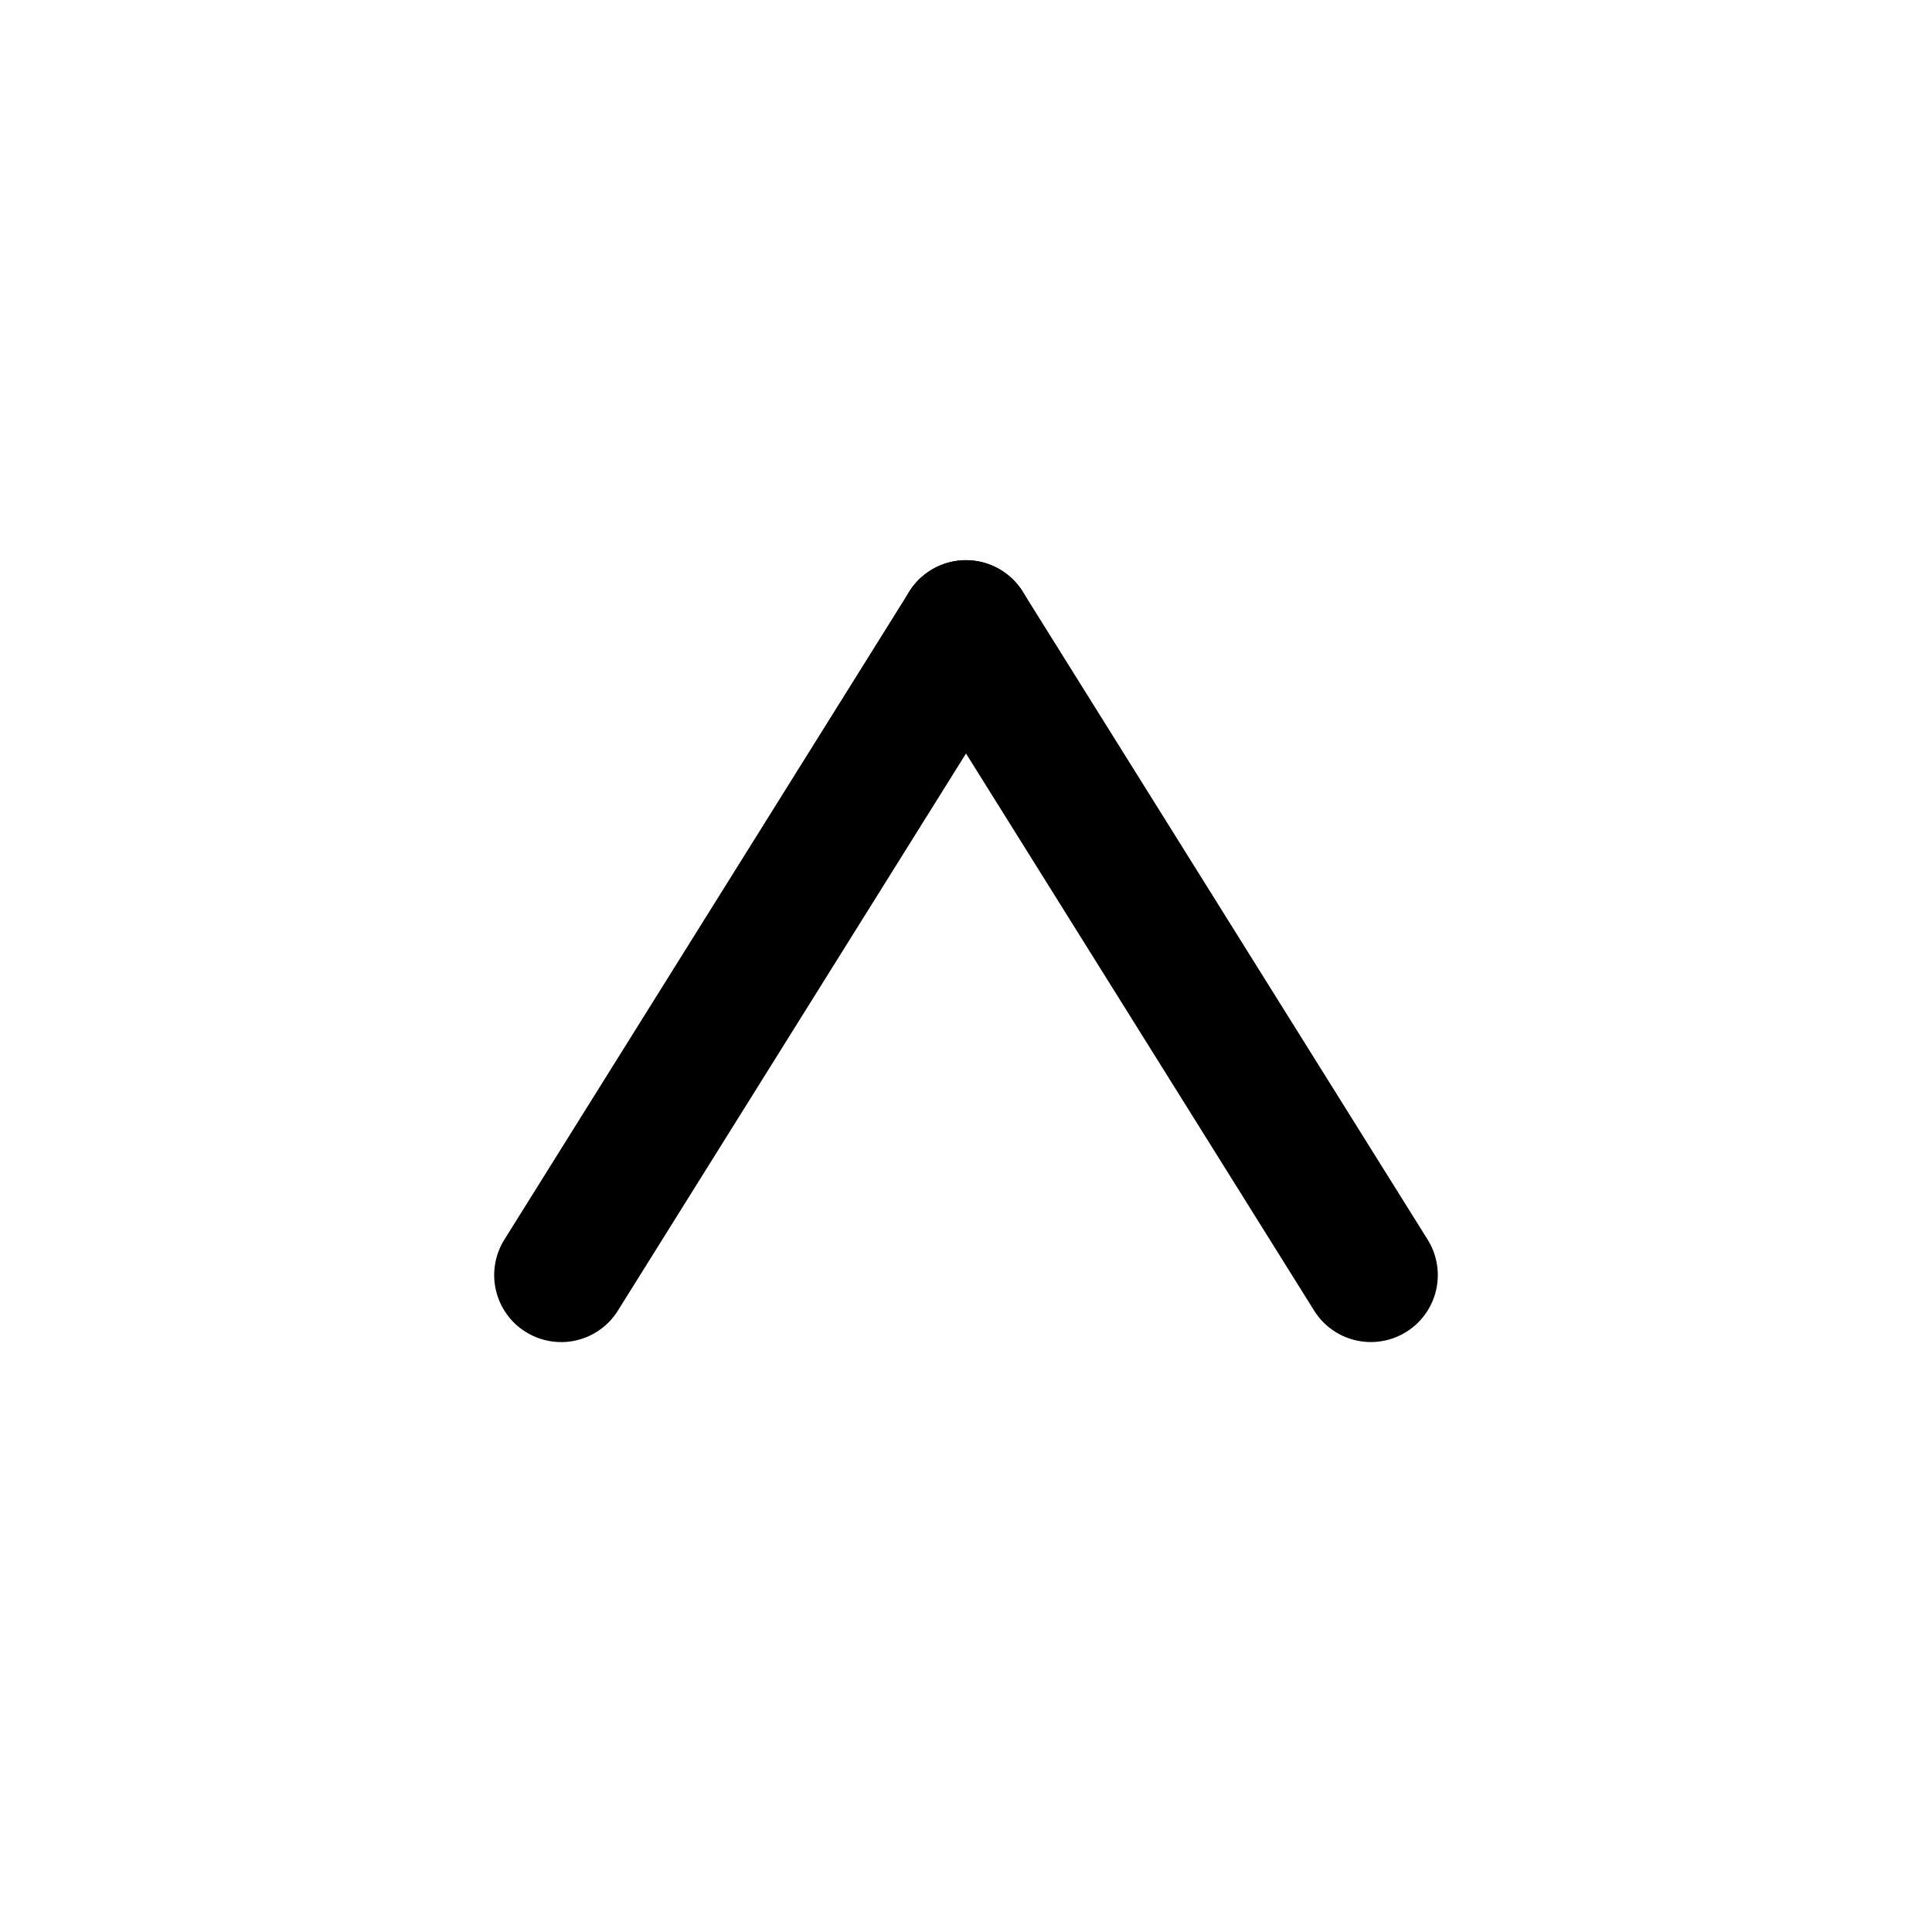 <svg xmlns="http://www.w3.org/2000/svg" xmlns:xlink="http://www.w3.org/1999/xlink" width="260" height="260" viewBox="0 0 260 260">
  <defs>
    <clipPath id="clip-safari-pinned">
      <rect width="260" height="260"/>
    </clipPath>
  </defs>
  <g id="safari-pinned" clip-path="url(#clip-safari-pinned)">
    <g id="グループ_701" data-name="グループ 701" transform="translate(3283.496 -742.532)">
      <path id="パス_98" data-name="パス 98" d="M97.363,106.283A9.01,9.01,0,0,1,89.733,92.5L144.217,5.3A9.008,9.008,0,1,1,159.5,14.85l-54.486,87.2a9,9,0,0,1-7.648,4.237" transform="translate(-3305.355 816.857)"/>
      <path id="パス_99" data-name="パス 99" d="M182.111,106.282a9,9,0,0,1-7.648-4.237L119.976,14.85A9.008,9.008,0,1,1,135.254,5.3l54.488,87.2a9.01,9.01,0,0,1-7.63,13.782" transform="translate(-3281.112 816.856)"/>
    </g>
  </g>
</svg>
